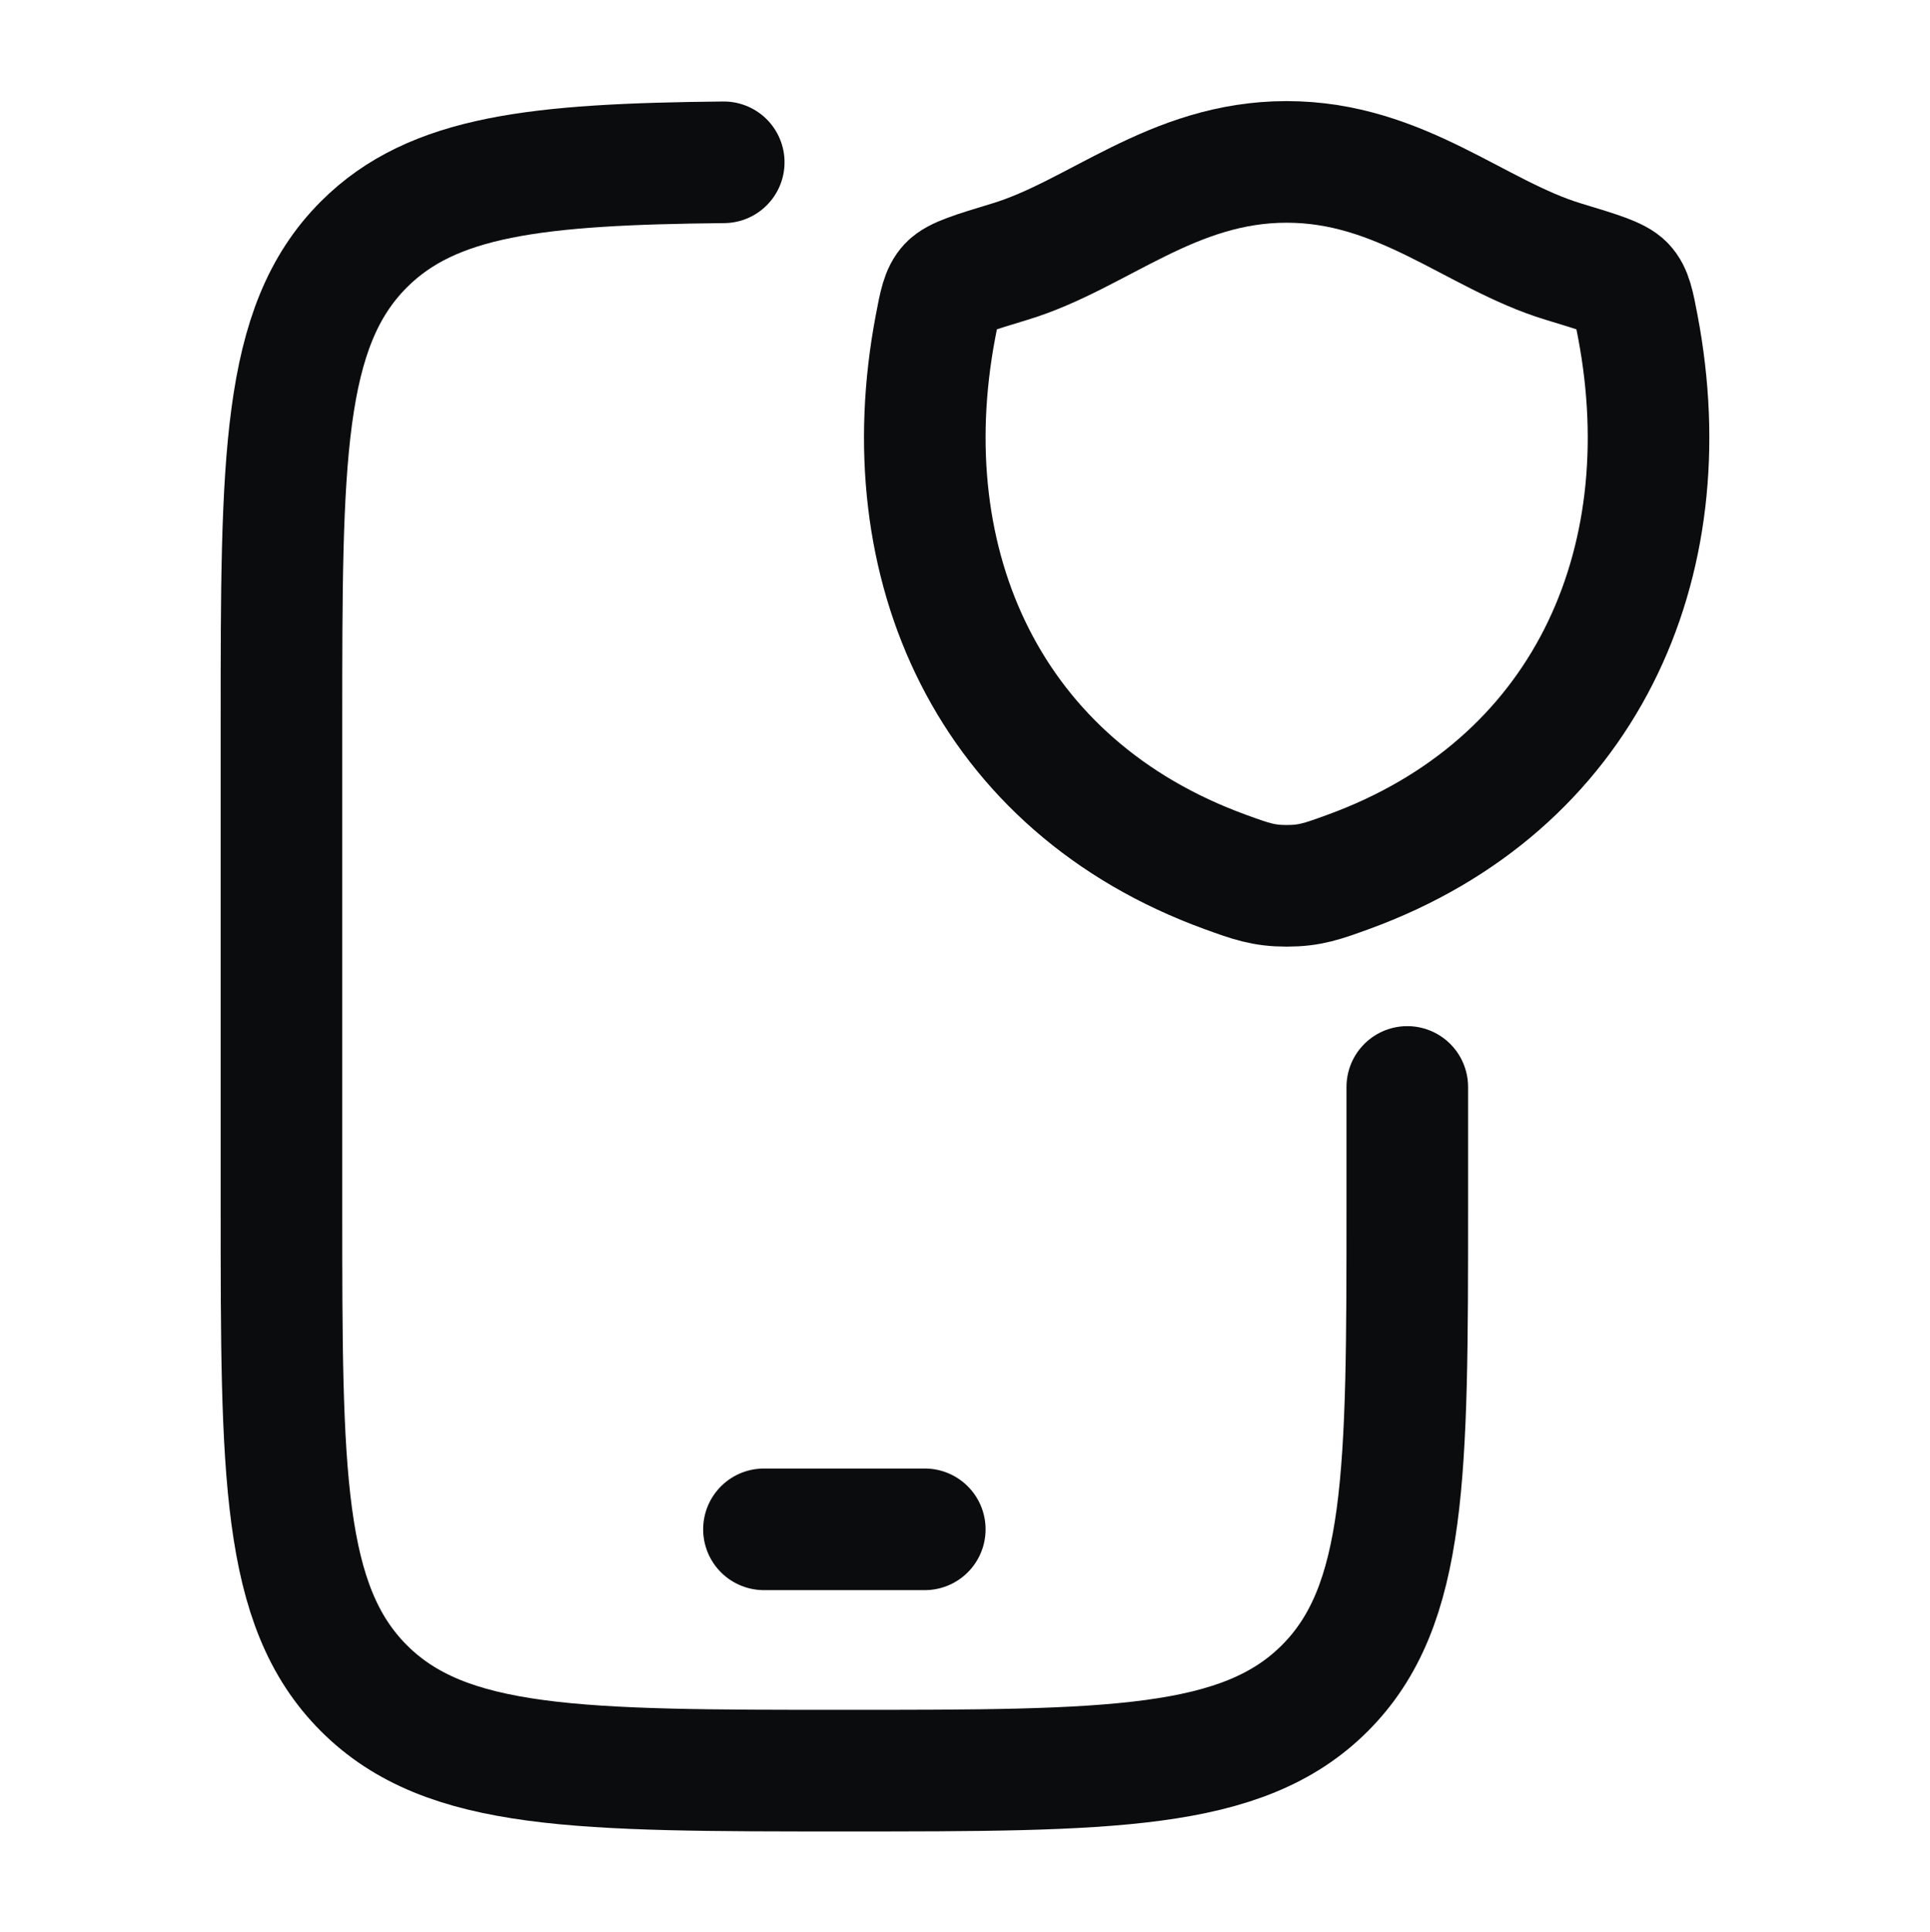 <svg width="1000" height="1001" viewBox="0 0 1000 1001" fill="none" xmlns="http://www.w3.org/2000/svg">
<path d="M729.164 563.051V625.55C729.164 763.043 729.164 831.79 686.451 874.504C643.737 917.217 574.991 917.217 437.498 917.217C300.005 917.217 231.258 917.217 188.545 874.504C145.831 831.79 145.831 763.043 145.831 625.55V375.55C145.831 238.057 145.831 169.311 188.545 126.597C224.227 90.915 278.078 85.041 374.998 84.074" stroke="#0B0C0E" stroke-width="63" stroke-linecap="round"/>
<path d="M666.63 83.869C607.266 83.869 568.774 121.725 523.251 135.524C504.742 141.134 495.487 143.939 491.741 147.894C487.996 151.848 486.899 157.627 484.706 169.184C461.233 292.857 512.538 407.194 634.895 451.697C648.041 456.479 654.614 458.869 666.694 458.869C678.774 458.869 685.347 456.478 698.493 451.697C820.841 407.193 872.098 292.856 848.618 169.184C846.424 157.625 845.327 151.845 841.58 147.891C837.834 143.936 828.58 141.133 810.071 135.525C764.531 121.728 725.996 83.869 666.63 83.869Z" stroke="#0B0C0E" stroke-width="63" stroke-linecap="round" stroke-linejoin="round"/>
<path d="M395.832 792.209H479.165" stroke="#0B0C0E" stroke-width="63" stroke-linecap="round" stroke-linejoin="round"/>
</svg>
